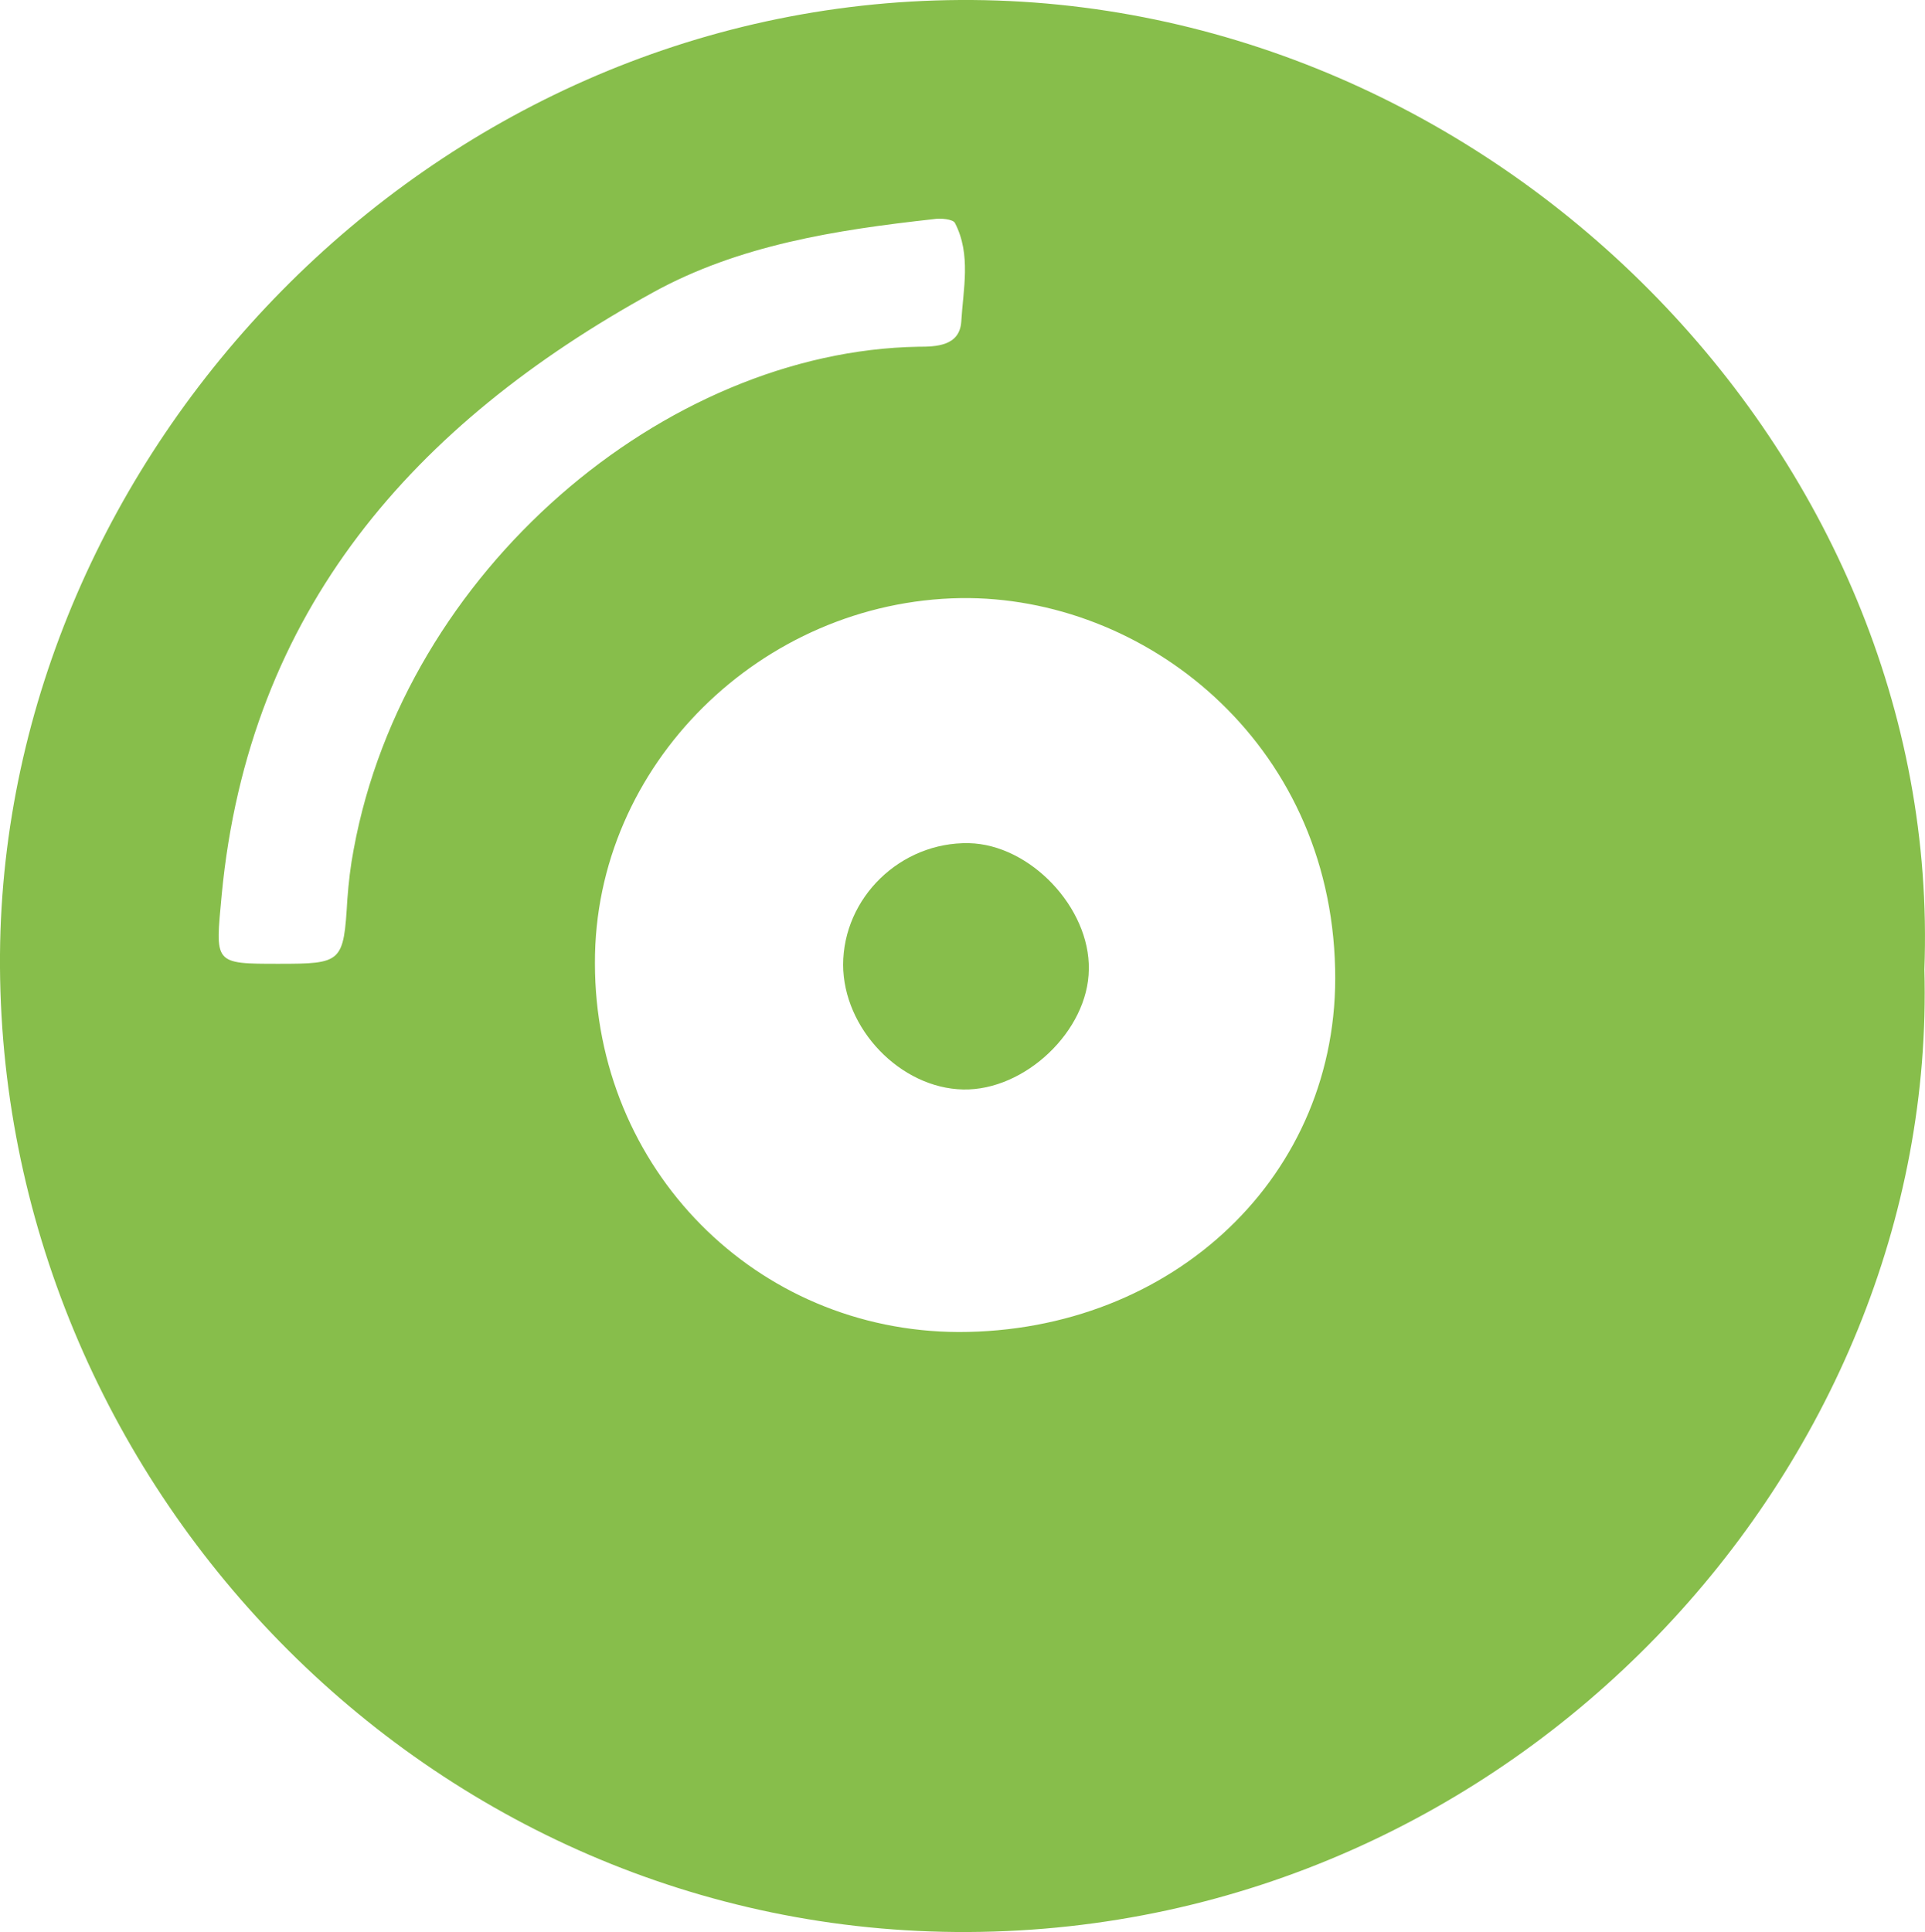 <?xml version="1.0" encoding="UTF-8"?><svg id="Capa_2" xmlns="http://www.w3.org/2000/svg" viewBox="0 0 30.48 30.59"><defs><style>.cls-1{fill:#87be4b;}</style></defs><g id="Capa_1-2"><g id="_1PekOq.tif"><path class="cls-1" d="m30.47,15.35c.22,7.88-6.47,15.2-15.14,15.24C6.78,30.63-.06,23.47,0,15.11.06,7.18,6.78.05,15.2,0c8.44-.05,15.58,7.18,15.27,15.35Zm-15.29,5.74c3.39,0,6.04-2.48,5.96-5.75-.08-3.61-3.03-5.91-5.93-5.87-3.15.05-5.8,2.64-5.79,5.78,0,3.26,2.55,5.83,5.76,5.84Zm-10.77-5.83c1.01,0,1.03-.02,1.09-1.02.02-.27.05-.53.1-.79.81-4.41,4.92-7.89,8.94-7.96.28,0,.65-.01.68-.39.03-.52.16-1.07-.1-1.57-.03-.06-.23-.08-.34-.06-1.54.17-3.08.41-4.44,1.16-3.78,2.08-6.4,5.03-6.83,9.54-.1,1.09-.14,1.09.91,1.09Z"/><path class="cls-1" d="m13.35,15.28c0-1.07.91-1.95,1.99-1.93.97.02,1.92,1.02,1.9,2-.01.97-1.01,1.92-1.99,1.9-.99-.02-1.9-.96-1.9-1.98Z"/></g></g></svg>